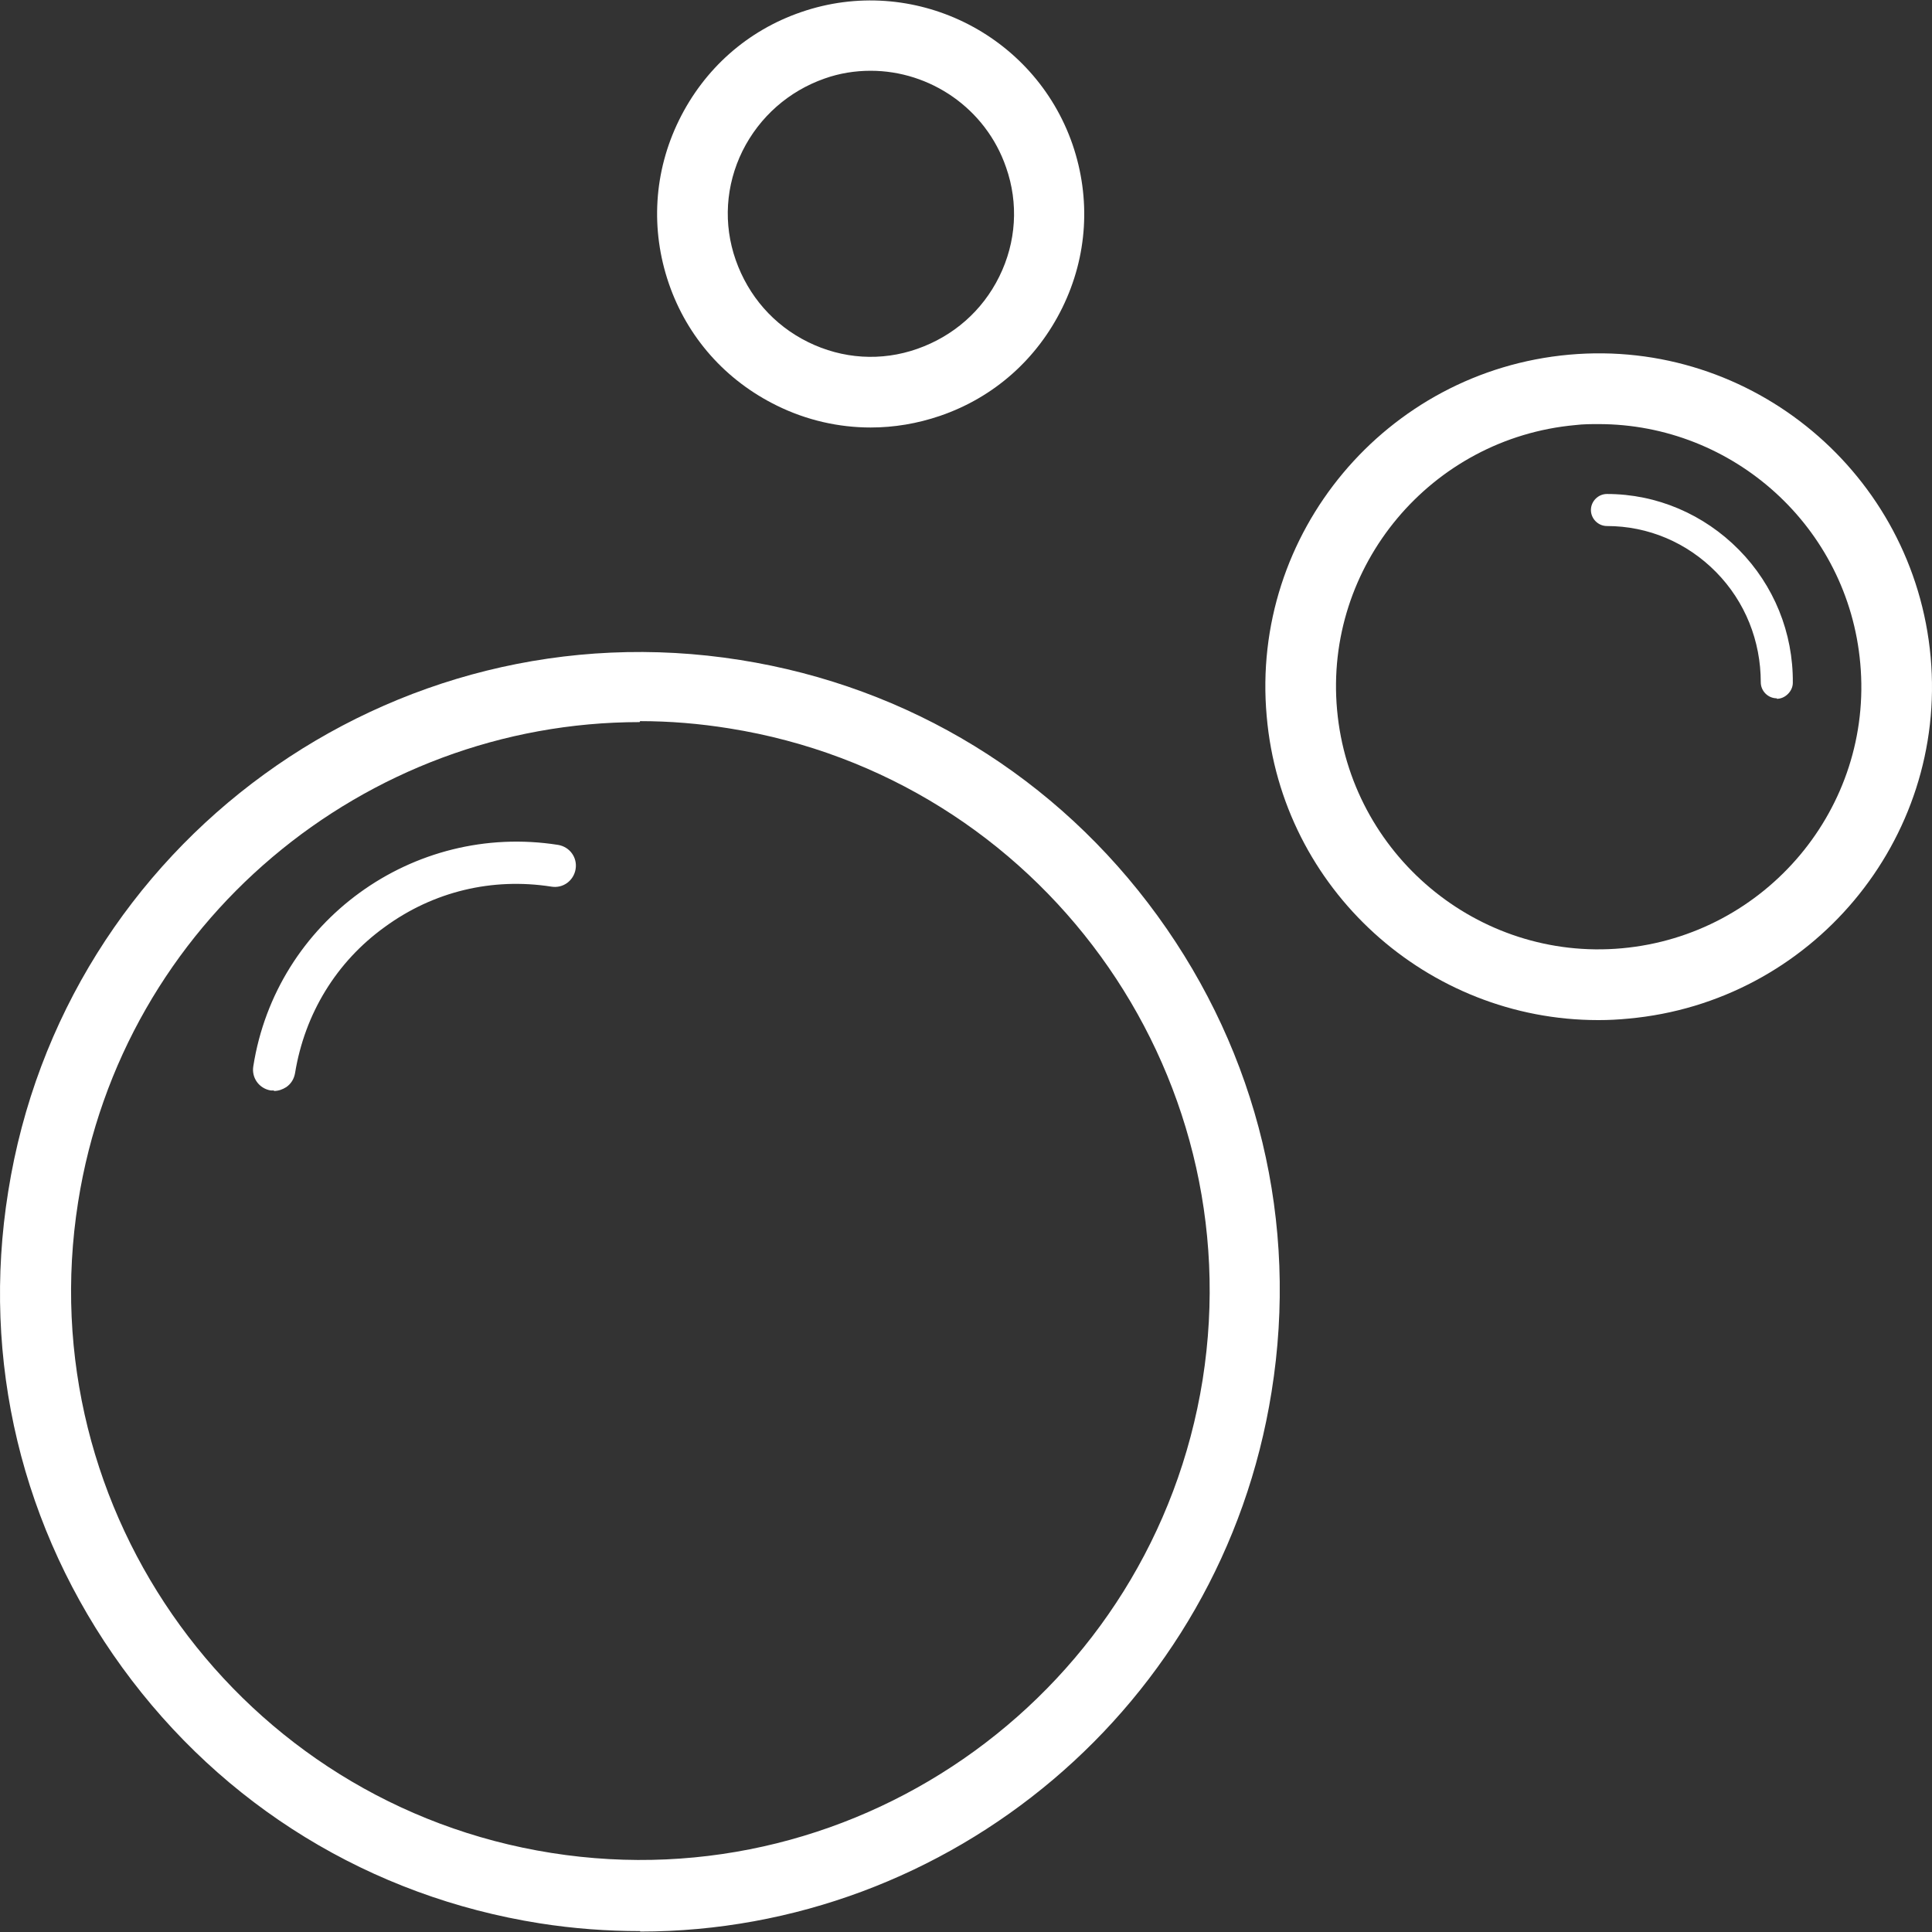 <svg xmlns="http://www.w3.org/2000/svg" fill="none" viewBox="0 0 70 70" height="70" width="70">
<rect x="0" y="0" width="70" height="70" fill="#333333" stroke="none"/>
<g id="Group">
<g id="Group_2">
<g id="Group_3">
<path fill="white" d="M23.193 69.967C21.997 69.967 20.784 69.879 19.553 69.685C13.434 68.718 8.07 65.43 4.43 60.418C0.79 55.406 -0.687 49.287 0.298 43.167C2.303 30.542 14.19 21.908 26.816 23.912C32.935 24.88 38.298 28.168 41.938 33.179C45.578 38.191 47.056 44.31 46.071 50.43C44.26 61.825 34.395 69.984 23.193 69.984V69.967ZM23.175 26.163C13.223 26.163 4.43 33.408 2.83 43.554C1.054 54.791 8.739 65.359 19.975 67.135C31.194 68.912 41.78 61.227 43.574 49.99C45.35 38.754 37.665 28.185 26.429 26.392C25.338 26.216 24.266 26.128 23.193 26.128L23.175 26.163Z" id="Vector"></path>
</g>
<g id="Group_4">
<path fill="white" d="M20.186 30.735C15.017 29.909 10.128 33.461 9.319 38.631C9.266 38.965 9.495 39.299 9.847 39.352C10.198 39.404 10.515 39.176 10.568 38.824C11.271 34.322 15.509 31.263 20.011 31.966C20.345 32.019 20.679 31.79 20.732 31.439C20.784 31.087 20.556 30.77 20.204 30.718L20.186 30.735Z" id="Vector_2"></path>
<path fill="white" d="M9.934 39.51C9.934 39.51 9.846 39.51 9.811 39.51C9.389 39.44 9.108 39.053 9.178 38.631C10.005 33.373 14.964 29.786 20.221 30.612C20.643 30.683 20.925 31.069 20.855 31.491C20.784 31.913 20.397 32.195 19.975 32.124C17.83 31.79 15.702 32.3 13.944 33.584C12.185 34.85 11.042 36.732 10.691 38.877C10.655 39.088 10.55 39.264 10.374 39.387C10.233 39.475 10.093 39.528 9.917 39.528L9.934 39.51ZM18.709 30.77C14.19 30.77 10.198 34.059 9.46 38.666C9.424 38.93 9.6 39.176 9.864 39.229C10.128 39.264 10.374 39.088 10.427 38.824C10.778 36.609 11.974 34.674 13.785 33.355C15.597 32.037 17.812 31.509 20.028 31.861C20.292 31.896 20.538 31.72 20.591 31.456C20.626 31.192 20.45 30.946 20.186 30.894C19.694 30.823 19.201 30.77 18.709 30.77Z" id="Vector_3"></path>
</g>
</g>
<g id="Group_5">
<path fill="white" d="M31.546 15.489C30.386 15.489 29.225 15.226 28.152 14.698C26.288 13.784 24.899 12.219 24.231 10.267C23.563 8.315 23.686 6.222 24.6 4.358C25.515 2.494 27.079 1.105 29.031 0.437C33.058 -0.952 37.472 1.21 38.861 5.237C39.529 7.189 39.406 9.282 38.492 11.146C37.578 13.01 36.013 14.399 34.061 15.067C33.234 15.349 32.39 15.489 31.546 15.489ZM31.546 2.564C30.983 2.564 30.421 2.652 29.875 2.846C28.574 3.303 27.519 4.235 26.904 5.466C26.288 6.714 26.2 8.121 26.657 9.422C27.115 10.724 28.029 11.779 29.278 12.394C30.526 13.01 31.933 13.098 33.234 12.64C34.535 12.183 35.59 11.269 36.206 10.02C36.822 8.772 36.909 7.365 36.452 6.064C35.714 3.919 33.691 2.564 31.546 2.564Z" id="Vector_4"></path>
</g>
<g id="Group_6">
<g id="Group_7">
<path fill="white" d="M57.905 36.96C51.733 36.96 46.44 32.23 45.895 25.952C45.297 19.323 50.221 13.449 56.85 12.851C63.48 12.254 69.353 17.177 69.951 23.807C70.549 30.436 65.625 36.309 58.995 36.907C58.626 36.943 58.275 36.96 57.923 36.96H57.905ZM57.923 15.366C57.642 15.366 57.36 15.366 57.079 15.401C51.856 15.876 47.97 20.501 48.445 25.724C48.919 30.946 53.544 34.832 58.767 34.358C63.989 33.883 67.876 29.258 67.401 24.035C66.961 19.094 62.794 15.366 57.923 15.366Z" id="Vector_5"></path>
</g>
<g id="Group_8">
<path fill="white" d="M64.816 24.721C64.834 21.063 61.88 18.056 58.222 18.039C57.976 18.039 57.782 18.232 57.782 18.478C57.782 18.724 57.976 18.918 58.222 18.918C61.405 18.936 63.972 21.538 63.954 24.721C63.954 24.967 64.148 25.16 64.394 25.16C64.64 25.16 64.834 24.967 64.834 24.721H64.816Z" id="Vector_6"></path>
<path fill="white" d="M64.376 25.301C64.06 25.301 63.796 25.038 63.796 24.721C63.796 23.226 63.233 21.802 62.178 20.729C61.123 19.657 59.717 19.059 58.222 19.059C57.905 19.059 57.642 18.795 57.642 18.479C57.642 18.162 57.905 17.898 58.222 17.898C60.033 17.898 61.739 18.637 63.005 19.92C64.271 21.204 64.974 22.927 64.957 24.739C64.957 24.897 64.886 25.038 64.781 25.143C64.675 25.249 64.535 25.319 64.376 25.319V25.301ZM58.204 18.162C58.204 18.162 58.046 18.197 57.993 18.25C57.941 18.303 57.905 18.373 57.905 18.461C57.905 18.549 57.941 18.619 57.993 18.672C58.046 18.725 58.116 18.76 58.204 18.76C59.787 18.76 61.264 19.393 62.372 20.518C63.48 21.644 64.095 23.138 64.078 24.703C64.078 24.791 64.113 24.862 64.165 24.915C64.218 24.967 64.289 25.002 64.376 25.002C64.376 25.002 64.535 24.967 64.588 24.915C64.64 24.862 64.675 24.791 64.675 24.703C64.675 22.963 64.025 21.327 62.794 20.096C61.581 18.865 59.945 18.162 58.204 18.162Z" id="Vector_7"></path>
</g>
</g>
</g>
</svg>
